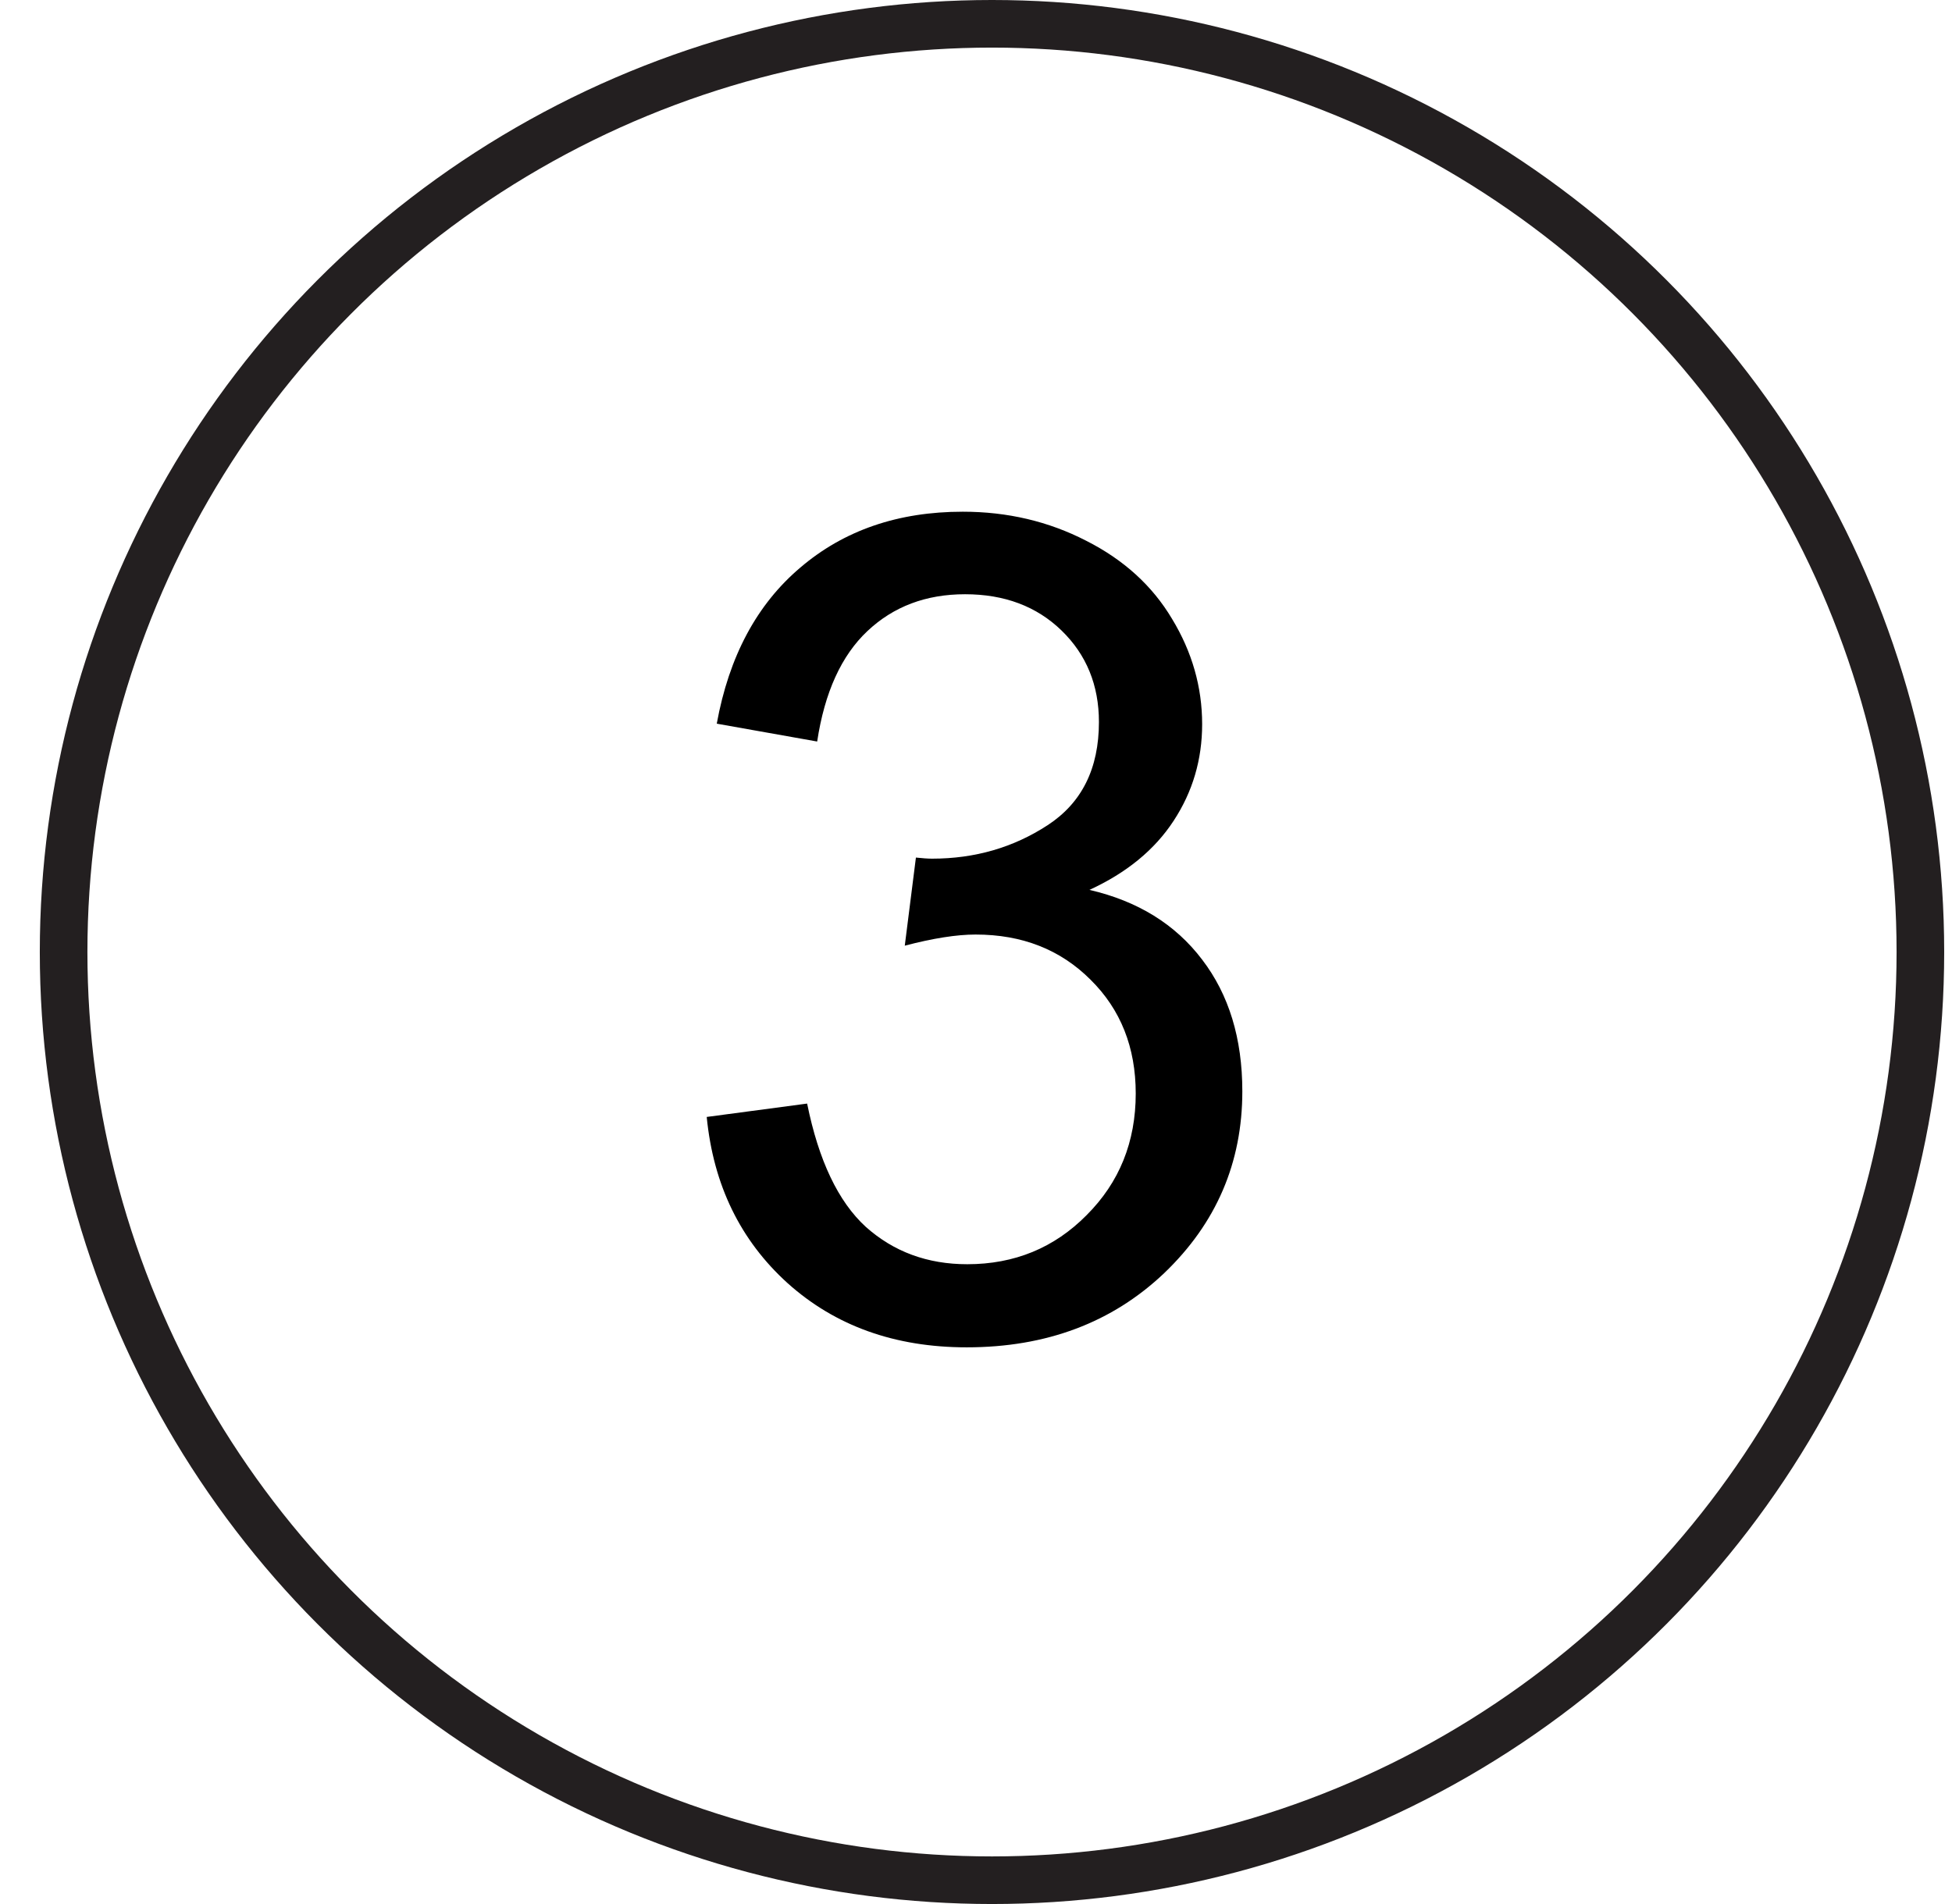 <?xml version="1.0" encoding="UTF-8"?> <svg xmlns="http://www.w3.org/2000/svg" width="41" height="40" viewBox="0 0 41 40" fill="none"><path d="M14.844 23.465L16.953 23.184C17.195 24.379 17.605 25.242 18.184 25.773C18.77 26.297 19.48 26.559 20.316 26.559C21.309 26.559 22.145 26.215 22.824 25.527C23.512 24.84 23.855 23.988 23.855 22.973C23.855 22.004 23.539 21.207 22.906 20.582C22.273 19.949 21.469 19.633 20.492 19.633C20.094 19.633 19.598 19.711 19.004 19.867L19.238 18.016C19.379 18.031 19.492 18.039 19.578 18.039C20.477 18.039 21.285 17.805 22.004 17.336C22.723 16.867 23.082 16.145 23.082 15.168C23.082 14.395 22.82 13.754 22.297 13.246C21.773 12.738 21.098 12.484 20.27 12.484C19.449 12.484 18.766 12.742 18.219 13.258C17.672 13.773 17.32 14.547 17.164 15.578L15.055 15.203C15.312 13.789 15.898 12.695 16.812 11.922C17.727 11.141 18.863 10.75 20.223 10.75C21.16 10.75 22.023 10.953 22.812 11.359C23.602 11.758 24.203 12.305 24.617 13C25.039 13.695 25.25 14.434 25.25 15.215C25.25 15.957 25.051 16.633 24.652 17.242C24.254 17.852 23.664 18.336 22.883 18.695C23.898 18.93 24.688 19.418 25.25 20.16C25.812 20.895 26.094 21.816 26.094 22.926C26.094 24.426 25.547 25.699 24.453 26.746C23.359 27.785 21.977 28.305 20.305 28.305C18.797 28.305 17.543 27.855 16.543 26.957C15.551 26.059 14.984 24.895 14.844 23.465Z" fill="black"></path><circle cx="20.836" cy="20" r="19.5" stroke="#231F20"></circle></svg> 